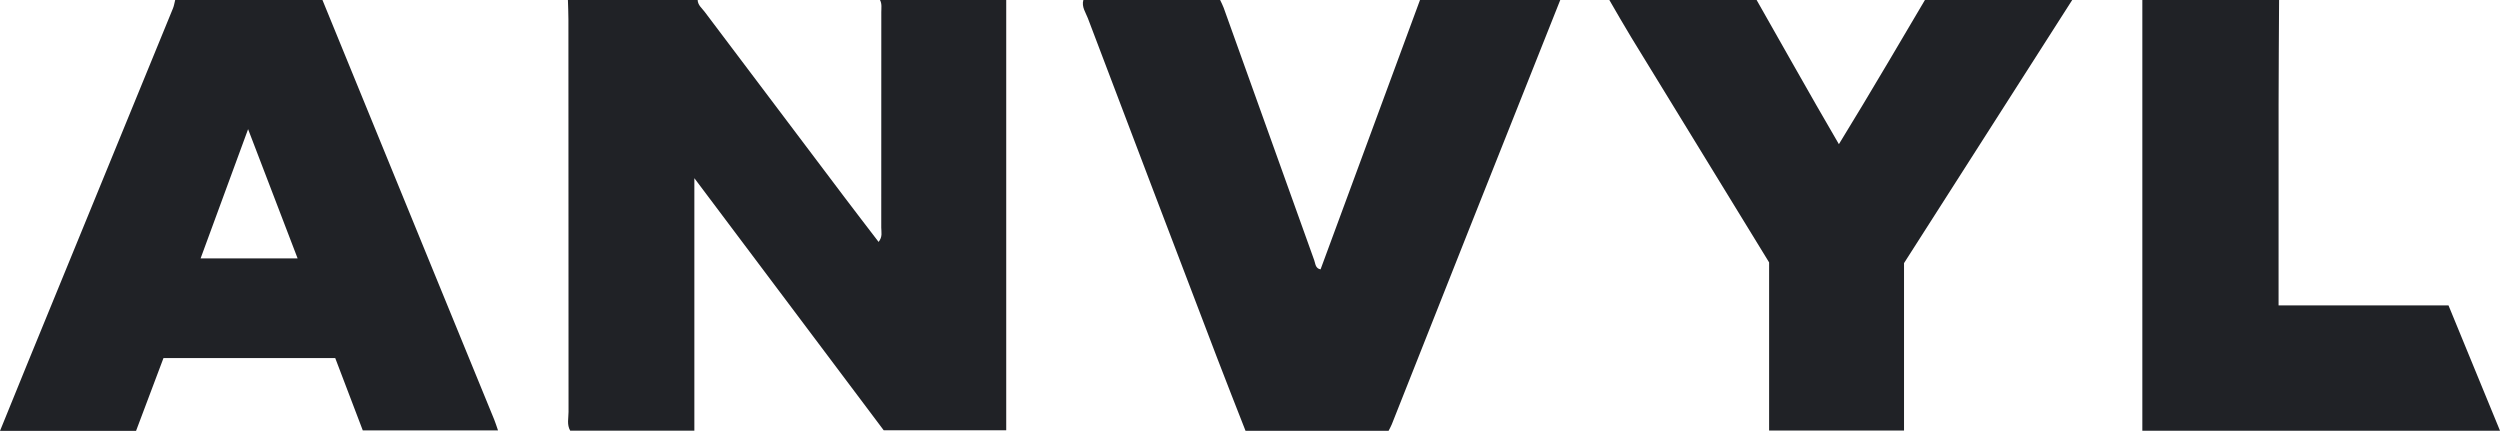 <?xml version="1.0" encoding="UTF-8"?> <svg xmlns="http://www.w3.org/2000/svg" id="Layer_1" viewBox="0 0 712.96 122.884"><defs><style>.cls-1{fill:#202226;stroke-width:0px;}</style></defs><path class="cls-1" d="m286.96,0v122.707h-34.942c-17.627-23.469-35.493-47.256-53.998-71.894v72.006h-35.407c-1.002-1.722-.473-3.59-.475-5.349-.039-37.327-.027-74.655-.036-111.982,0-1.83-.093-3.659-.143-5.489,12.333,0,24.667,0,37,0,.052,1.467,1.201,2.314,1.973,3.34,13.298,17.674,26.62,35.329,39.949,52.979,3.181,4.213,6.407,8.392,9.68,12.675,1.19-1.475.755-2.845.757-4.107.031-20.485.026-40.97.014-61.455,0-1.151.214-2.339-.373-3.431h36Z"></path><path class="cls-1" d="m91.96,0c10.605,25.92,21.208,51.841,31.817,77.759,5.716,13.963,11.445,27.921,17.158,41.885.373.912.658,1.861,1.088,3.091h-38.566c-2.592-6.805-5.176-13.588-7.852-20.612h-48.988c-2.606,6.919-5.215,13.845-7.82,20.761H0c2.69-6.613,5.253-12.956,7.847-19.287C21.676,69.856,35.515,36.119,49.334,2.373c.307-.751.422-1.581.626-2.373,14,0,28,0,42,0Zm-34.753,73.698h27.671c-4.672-12.195-9.207-24.03-14.124-36.863-4.784,13.018-9.143,24.878-13.547,36.863Z"></path><path class="cls-1" d="m444.96,0c-8.633,21.706-17.278,43.407-25.897,65.118-7.395,18.627-14.759,37.265-22.146,55.895-.239.603-.575,1.167-.91,1.837h-40.806c-2.655-6.806-5.39-13.69-8.031-20.61-12.34-32.332-24.672-64.666-36.923-97.032-.619-1.634-1.844-3.237-1.288-5.208C321.96,0,334.96,0,347.96,0c.343.747.744,1.474,1.02,2.245,8.614,23.984,17.218,47.972,25.813,71.963.37,1.032.315,2.319,1.809,2.617C386.056,51.215,395.508,25.608,404.96,0c13.333,0,26.667,0,40,0Z"></path><path class="cls-1" d="m590.96,0c-15.921,24.908-31.842,49.816-47.962,75.034v47.753h-38.476v-47.957c-13.269-21.652-26.293-42.881-39.287-64.128-2.157-3.527-4.186-7.132-6.275-10.701,14,0,28,0,42,0,1.598,2.74,16.488,29.263,23.464,41.12C532.626,27.821,546.212,4.654,548.96,0,562.96,0,576.96,0,590.96,0Z"></path><path class="cls-1" d="m649.96,0c-.05,9.818-.129,19.637-.142,29.455-.023,17.479-.007,34.959-.007,52.438v5.205h48.462c4.921,11.975,9.752,23.729,14.687,35.735h-101.999V0C623.96,0,636.96,0,649.96,0Z"></path></svg> 